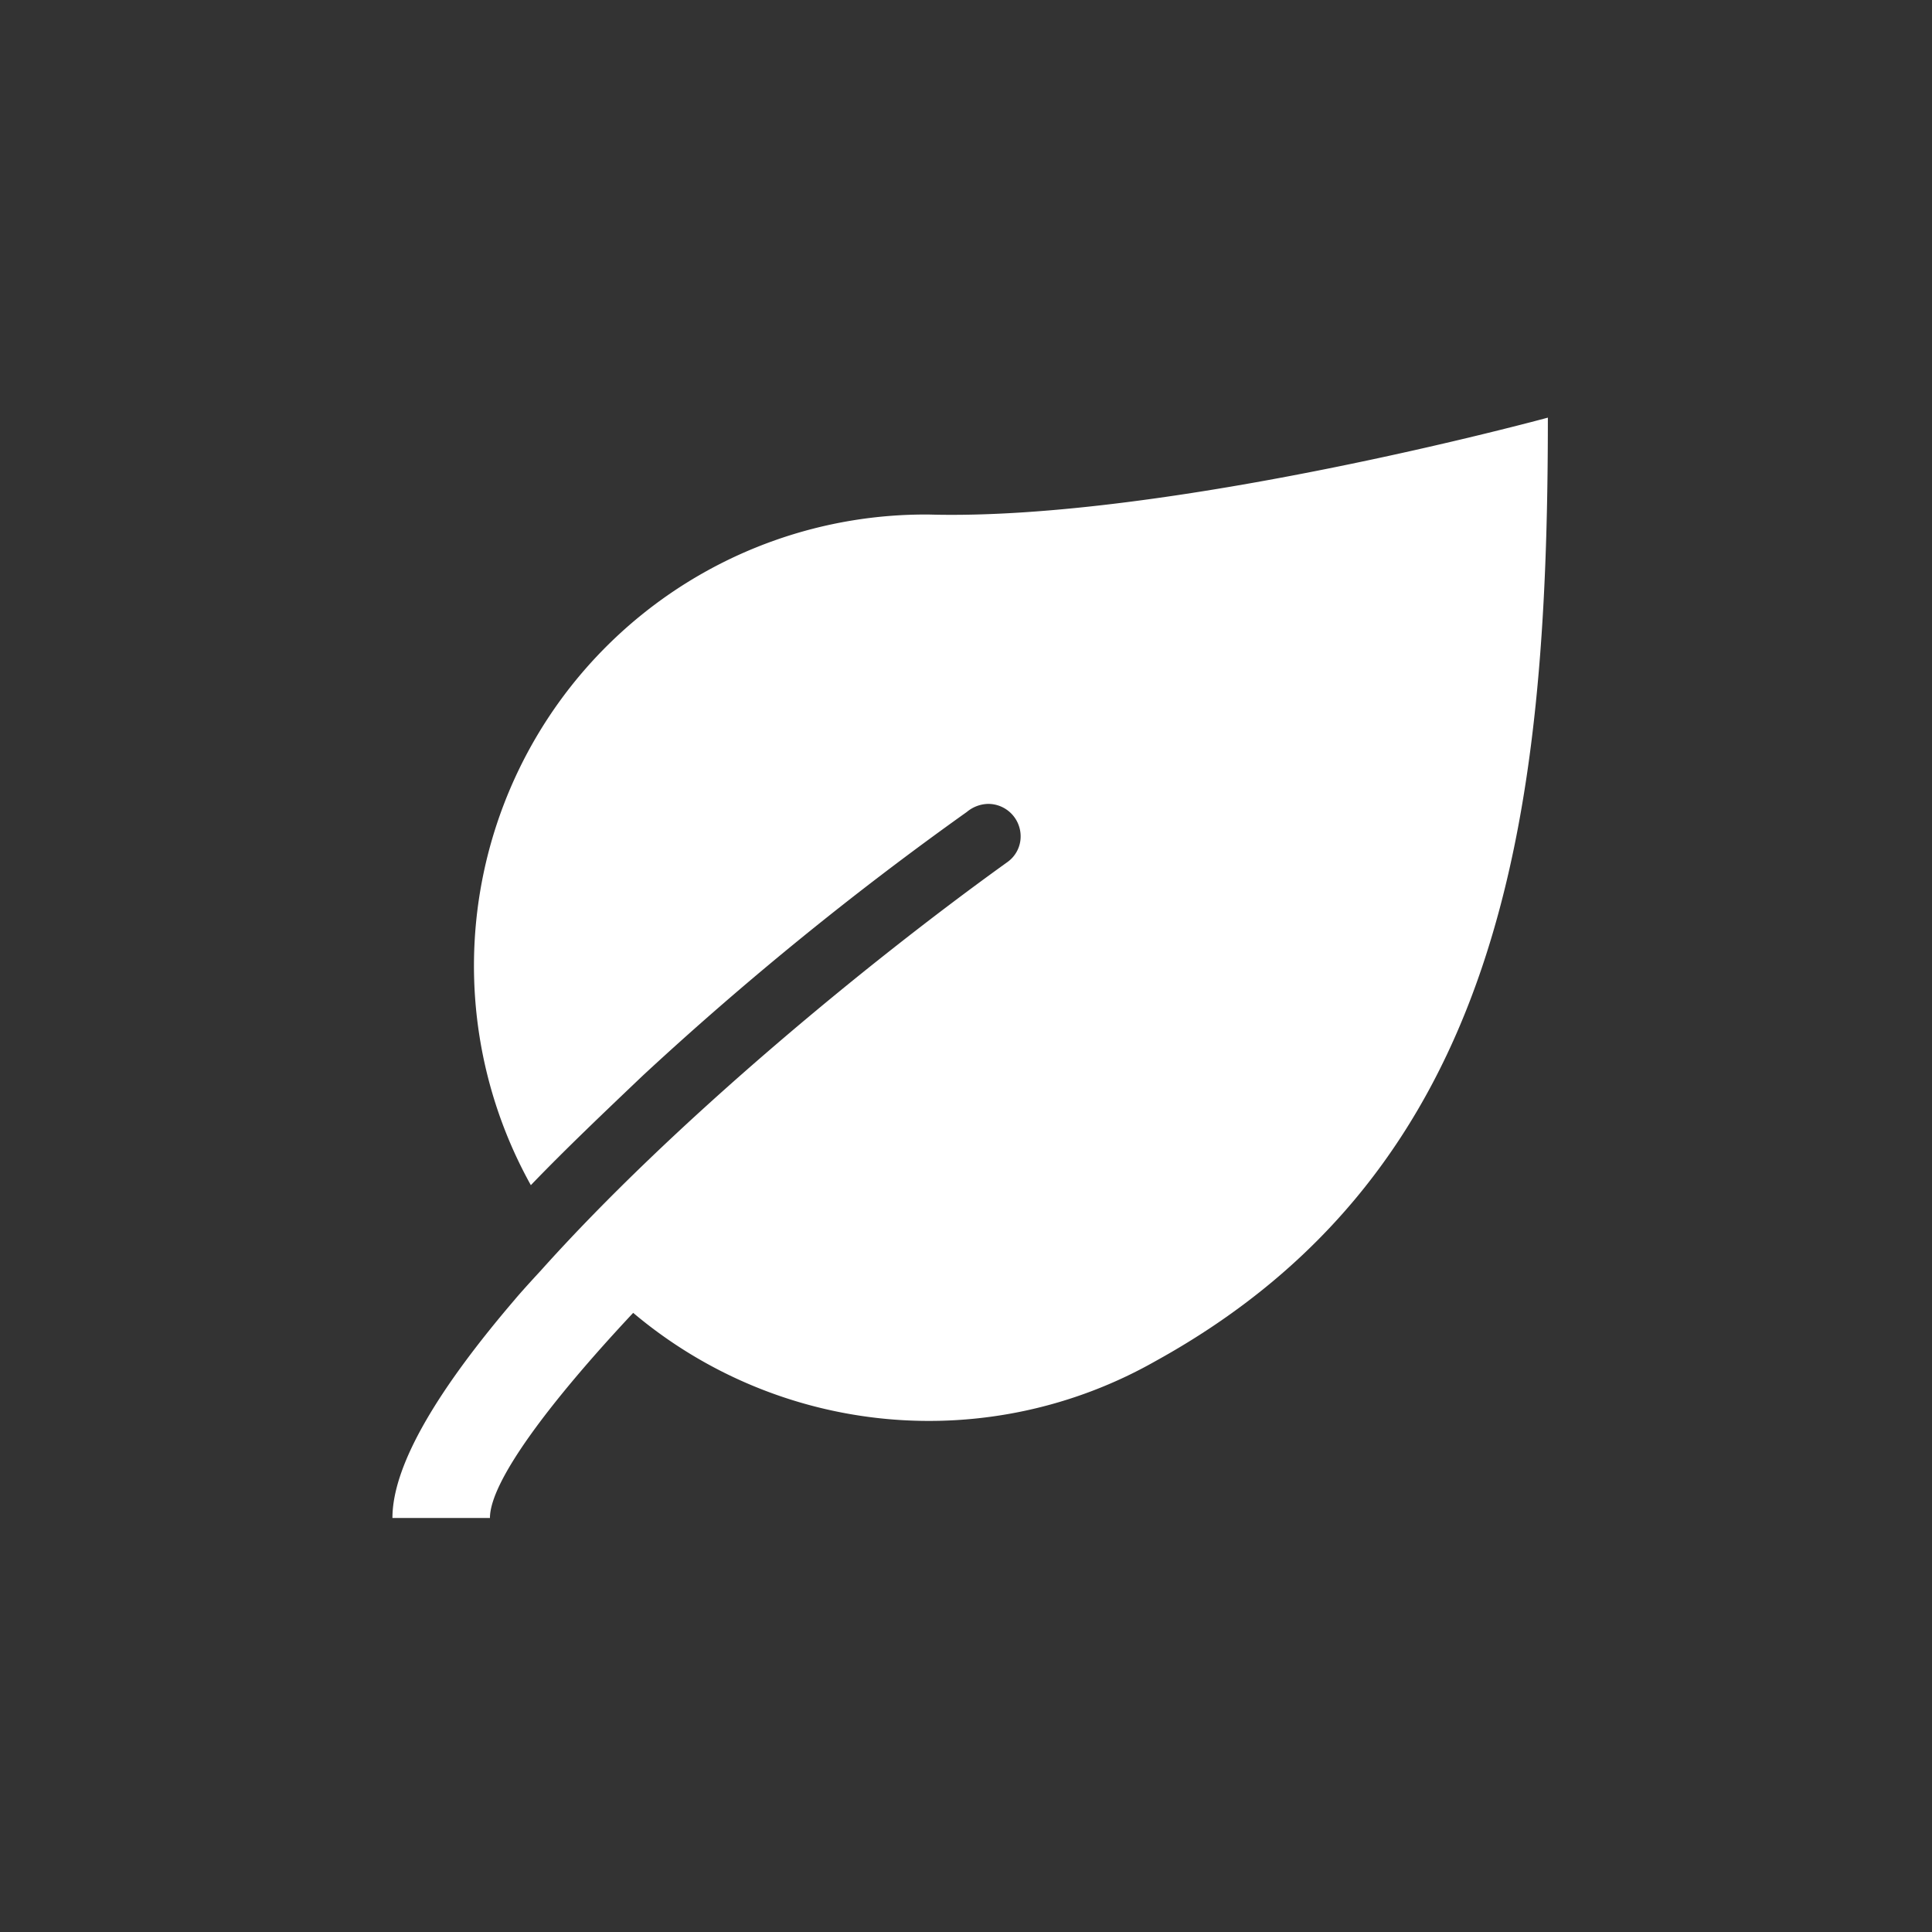 <svg id="Laag_1" data-name="Laag 1" xmlns="http://www.w3.org/2000/svg" xmlns:xlink="http://www.w3.org/1999/xlink" viewBox="0 0 128 128"><rect x="0" y="0" width="128" height="128" fill="#333333" stroke="none"/><defs><style>.cls-1{fill:none;}.cls-2{clip-path:url(#clip-path);}.cls-3{fill:#fff;fill-rule:evenodd;}</style><clipPath id="clip-path"><rect class="cls-1" x="23.73" y="26.65" width="80.53" height="74.69"/></clipPath></defs><g class="cls-2"><path class="cls-3" d="M61.58,34.09A29.9,29.9,0,0,0,35.17,78.52c2.27-2.36,4.74-4.71,7.44-7.28A216.11,216.11,0,0,1,64.06,53.79a2.27,2.27,0,0,1,1.4-.53,2.15,2.15,0,0,1,2.16,2.14,2.08,2.08,0,0,1-.87,1.71h0C57.16,64,44.44,74.56,35.82,84.19c0,0-1.19,1.28-1.73,1.93C29.24,91.79,26,96.93,26,100.57h6.46c0-2.36,3.78-7.49,9.49-13.59a30.4,30.4,0,0,0,34.6,3.2c23.08-12.73,26-36.17,26-62.51C102.54,27.67,77.43,34.52,61.58,34.09Z"/></g></svg>